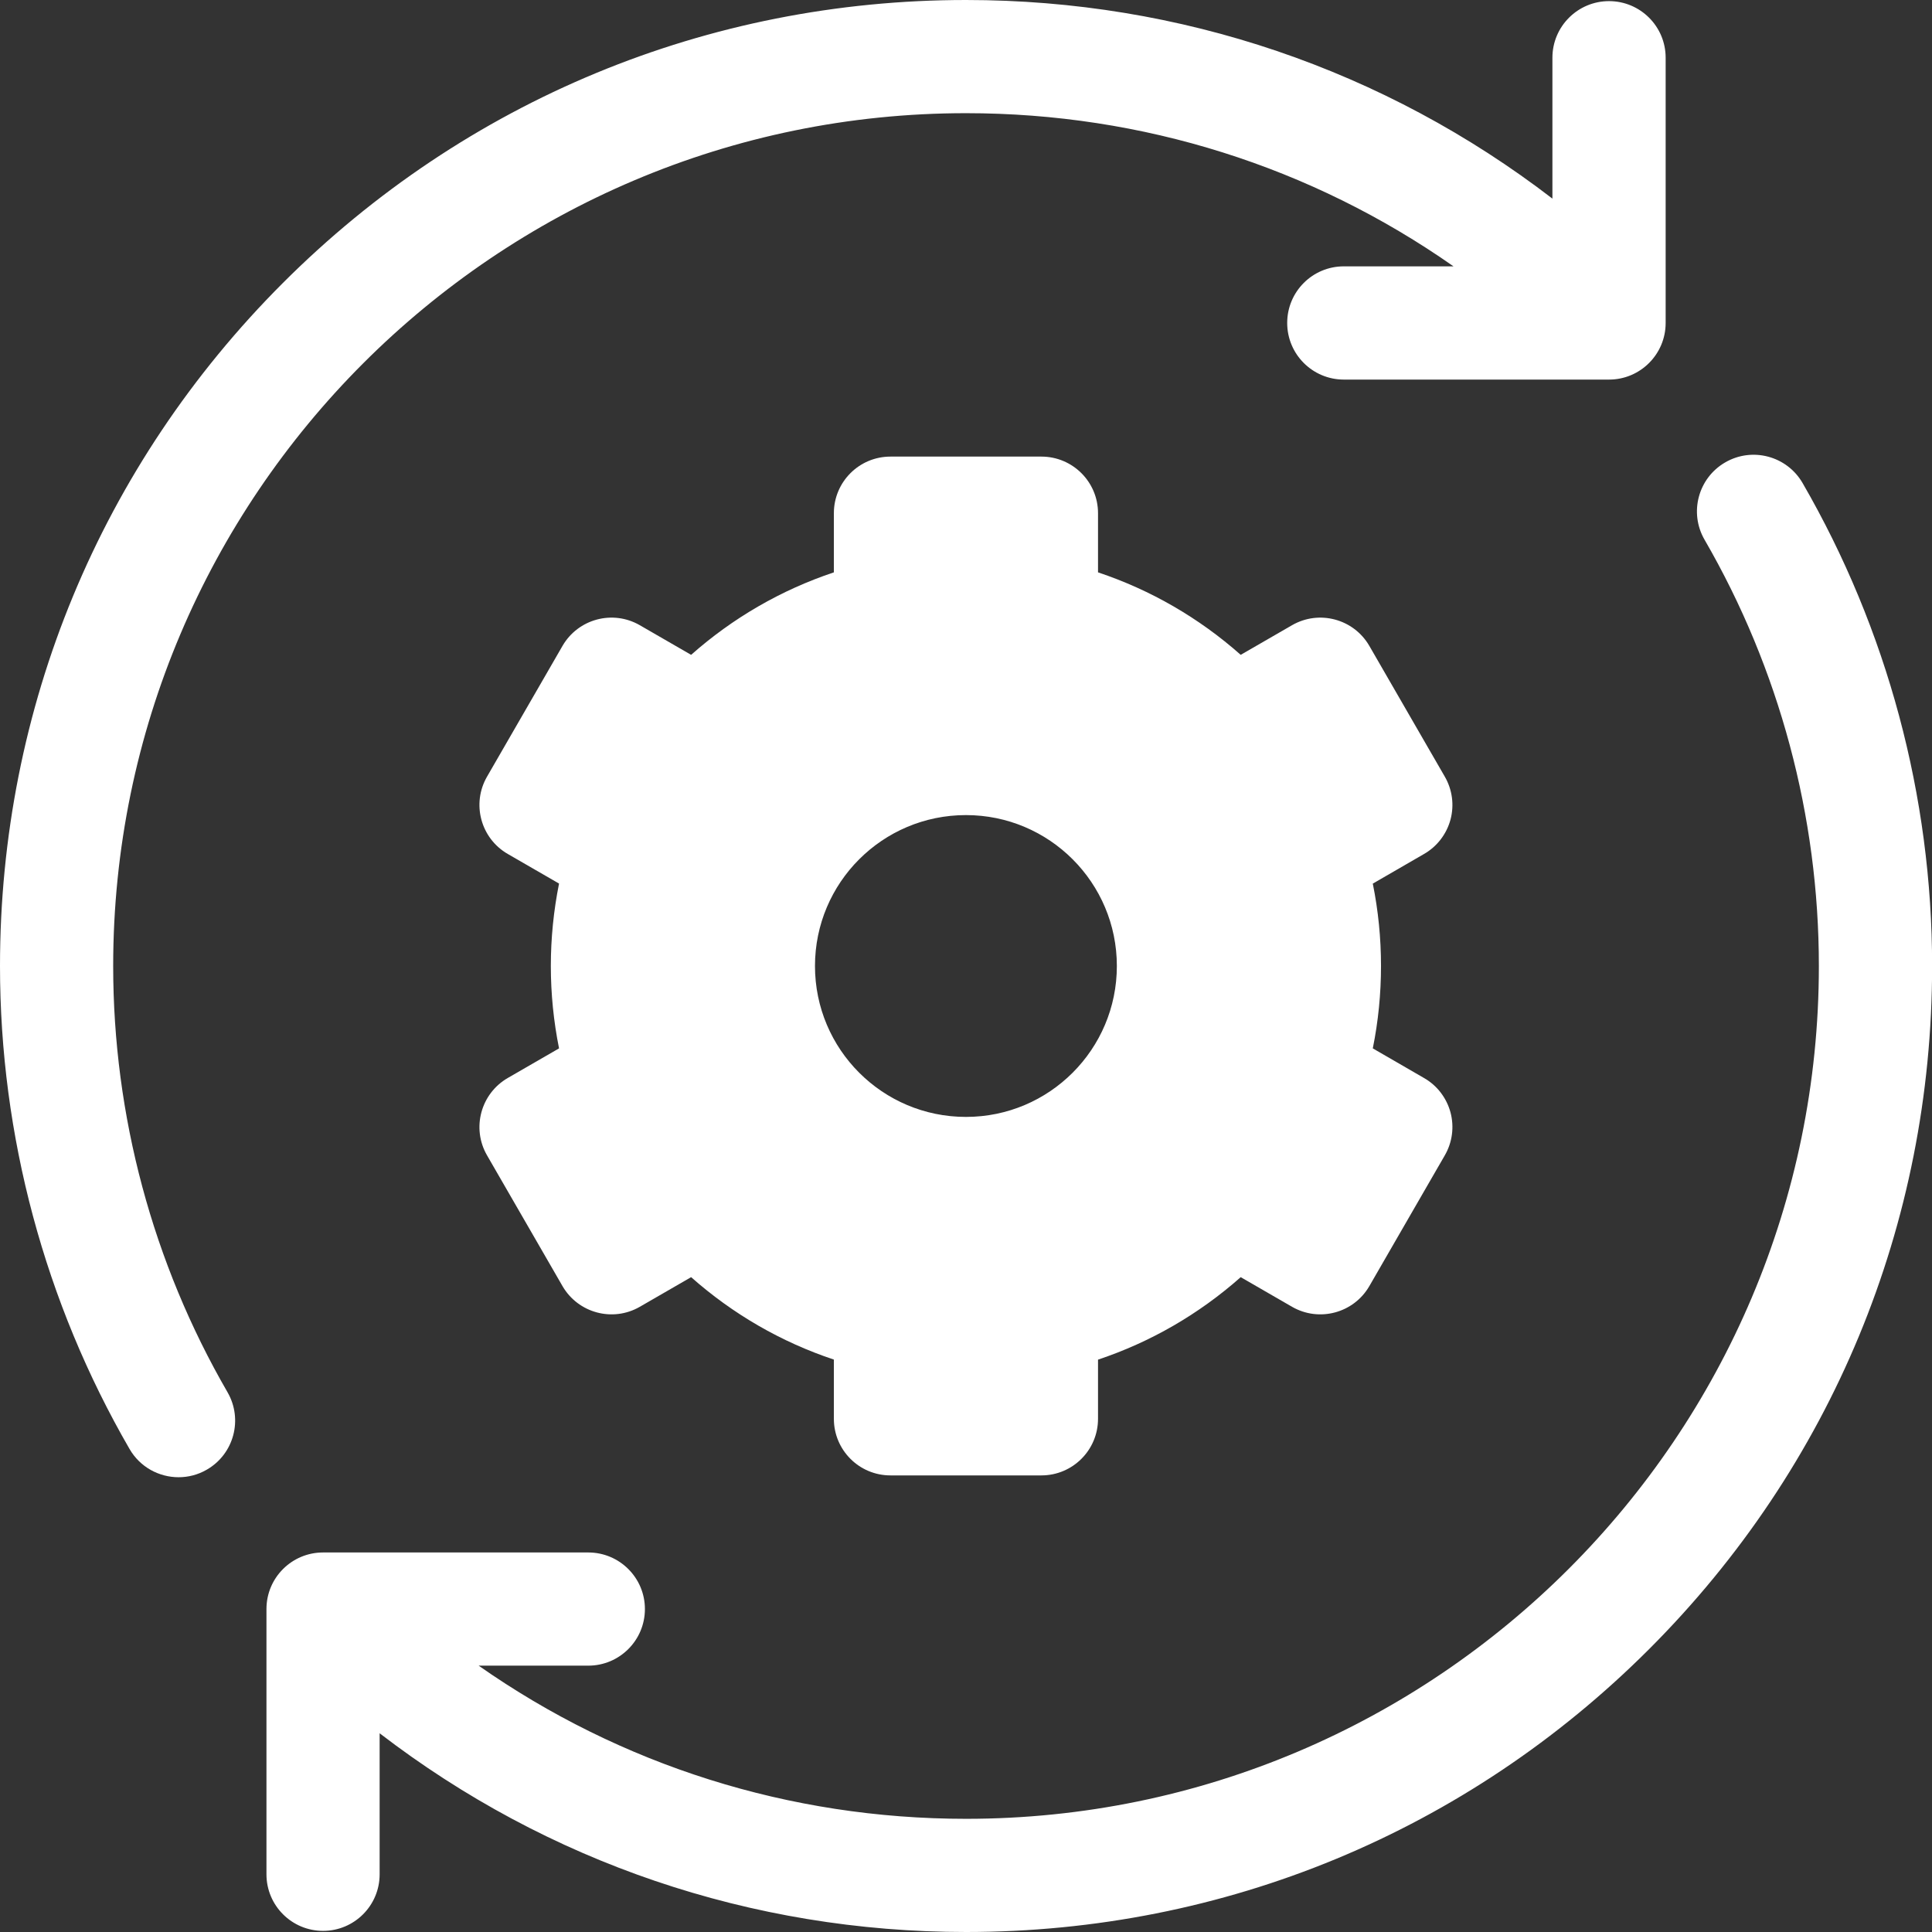 <svg xmlns="http://www.w3.org/2000/svg" width="36" height="36" viewBox="0 0 36 36" fill="none"><rect x="0" y="0" width="36" height="36" fill="#333333" stroke="none"/><g clip-path="url(#clip0_1549_35566)"><path d="M2.109 18C2.109 9.238 9.238 2.109 18 2.109C21.295 2.109 24.438 3.109 27.084 4.963H25.04C24.457 4.963 23.985 5.435 23.985 6.018C23.985 6.6 24.457 7.073 25.04 7.073H29.982C30.565 7.073 31.037 6.6 31.037 6.018V1.075C31.037 0.493 30.565 0.021 29.982 0.021C29.4 0.021 28.927 0.493 28.927 1.075V3.701C25.804 1.301 22.002 0 18 0C13.192 0 8.672 1.872 5.272 5.272C1.872 8.672 0 13.192 0 18C0 21.159 0.835 24.271 2.414 27C2.609 27.338 2.964 27.526 3.328 27.526C3.507 27.526 3.689 27.481 3.855 27.384C4.359 27.093 4.531 26.448 4.24 25.943C2.846 23.535 2.109 20.788 2.109 18Z" fill="white"></path><path d="M33.588 9C33.296 8.496 32.651 8.324 32.147 8.616C31.643 8.907 31.47 9.553 31.762 10.057C33.156 12.465 33.892 15.212 33.892 18C33.892 26.762 26.764 33.891 18.002 33.891C14.707 33.891 11.565 32.891 8.919 31.037H10.962C11.544 31.037 12.017 30.565 12.017 29.982C12.017 29.4 11.544 28.928 10.962 28.928H6.02C5.437 28.928 4.965 29.4 4.965 29.982V34.925C4.965 35.507 5.437 35.979 6.02 35.979C6.602 35.979 7.074 35.507 7.074 34.925V32.297C10.198 34.698 14 36 18.002 36C22.81 36 27.33 34.128 30.73 30.728C34.129 27.328 36.002 22.808 36.002 18C36.002 14.841 35.167 11.729 33.588 9Z" fill="white"></path><path d="M27.028 15.272C27.1 15.002 27.062 14.714 26.922 14.472L25.516 12.036C25.225 11.532 24.58 11.359 24.075 11.65L23.119 12.202C22.342 11.514 21.442 10.993 20.46 10.665V9.562C20.46 8.98 19.987 8.508 19.405 8.508H16.592C16.01 8.508 15.538 8.98 15.538 9.562V10.665C14.556 10.993 13.655 11.514 12.878 12.202L11.922 11.65C11.418 11.359 10.773 11.531 10.481 12.036L9.075 14.472C8.784 14.976 8.957 15.621 9.461 15.912L10.417 16.464C10.316 16.968 10.264 17.482 10.264 18C10.264 18.518 10.316 19.032 10.417 19.535L9.461 20.087C8.957 20.379 8.784 21.024 9.075 21.528L10.481 23.964C10.773 24.468 11.418 24.641 11.922 24.35L12.878 23.798C13.655 24.486 14.556 25.007 15.538 25.334V26.438C15.538 27.02 16.01 27.492 16.592 27.492H19.405C19.987 27.492 20.46 27.02 20.46 26.438V25.335C21.442 25.007 22.342 24.486 23.119 23.798L24.075 24.35C24.58 24.641 25.225 24.468 25.516 23.964L26.922 21.528C27.062 21.286 27.1 20.998 27.028 20.728C26.955 20.458 26.779 20.227 26.536 20.088L25.58 19.535C25.682 19.032 25.733 18.518 25.733 18C25.733 17.482 25.682 16.968 25.58 16.465L26.536 15.912C26.778 15.773 26.955 15.542 27.028 15.272ZM17.999 20.812C16.445 20.812 15.186 19.553 15.186 18C15.186 16.447 16.445 15.188 17.999 15.188C19.552 15.188 20.811 16.447 20.811 18C20.811 19.553 19.552 20.812 17.999 20.812Z" fill="white"></path></g><defs><clipPath id="clip0_1549_35566"><rect width="36" height="36" fill="white"></rect></clipPath></defs></svg>